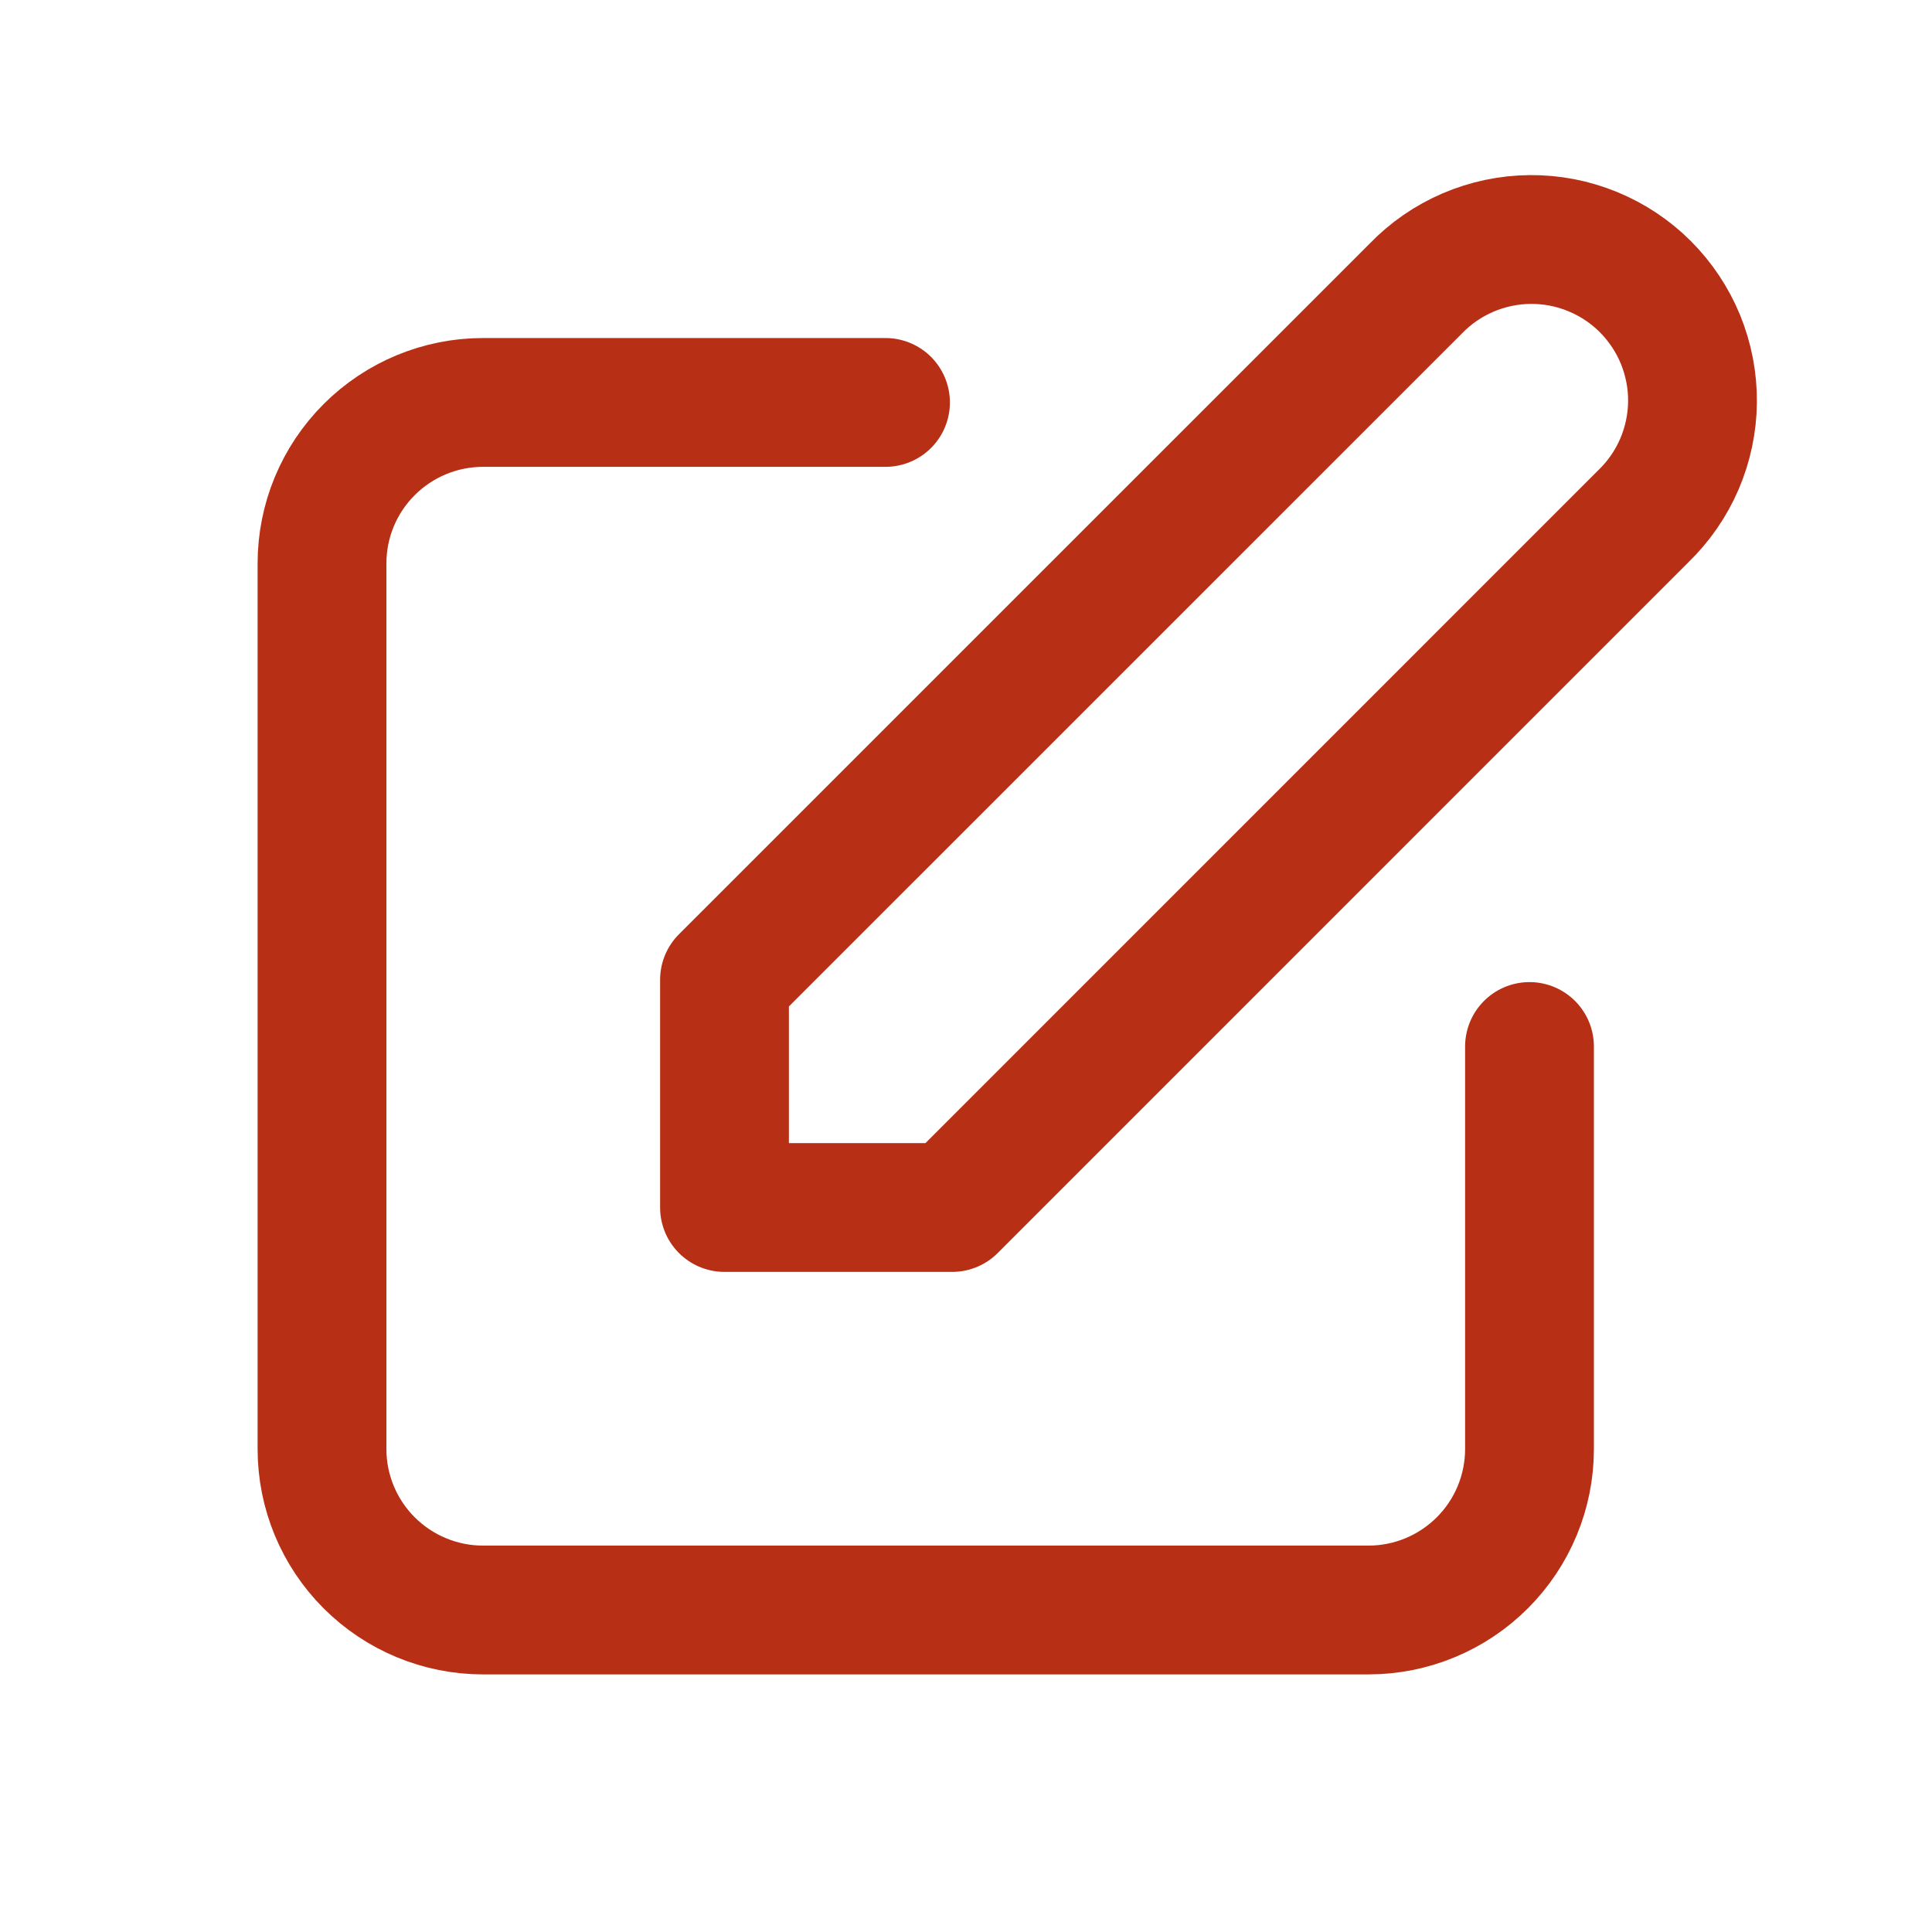 <svg width="30" height="30" viewBox="0 0 30 30" fill="none" xmlns="http://www.w3.org/2000/svg">
<g id="pencil-alt">
<path id="Vector" d="M13.75 6.249H7.5C6.837 6.249 6.201 6.513 5.732 6.982C5.263 7.451 5 8.086 5 8.749V22.5C5 23.163 5.263 23.798 5.732 24.267C6.201 24.736 6.837 25 7.5 25H21.25C21.913 25 22.549 24.736 23.018 24.267C23.487 23.798 23.75 23.163 23.75 22.5V16.25M21.983 4.482C22.213 4.243 22.489 4.053 22.794 3.922C23.099 3.791 23.427 3.722 23.759 3.719C24.091 3.716 24.42 3.779 24.727 3.905C25.035 4.031 25.314 4.216 25.549 4.451C25.783 4.686 25.969 4.965 26.095 5.272C26.22 5.579 26.284 5.909 26.281 6.24C26.278 6.572 26.209 6.9 26.078 7.205C25.947 7.51 25.756 7.786 25.517 8.017L14.785 18.75H11.25V15.214L21.983 4.482Z" stroke="#B72F15" stroke-width="2" stroke-linecap="round" stroke-linejoin="round"/>
</g>
</svg>
